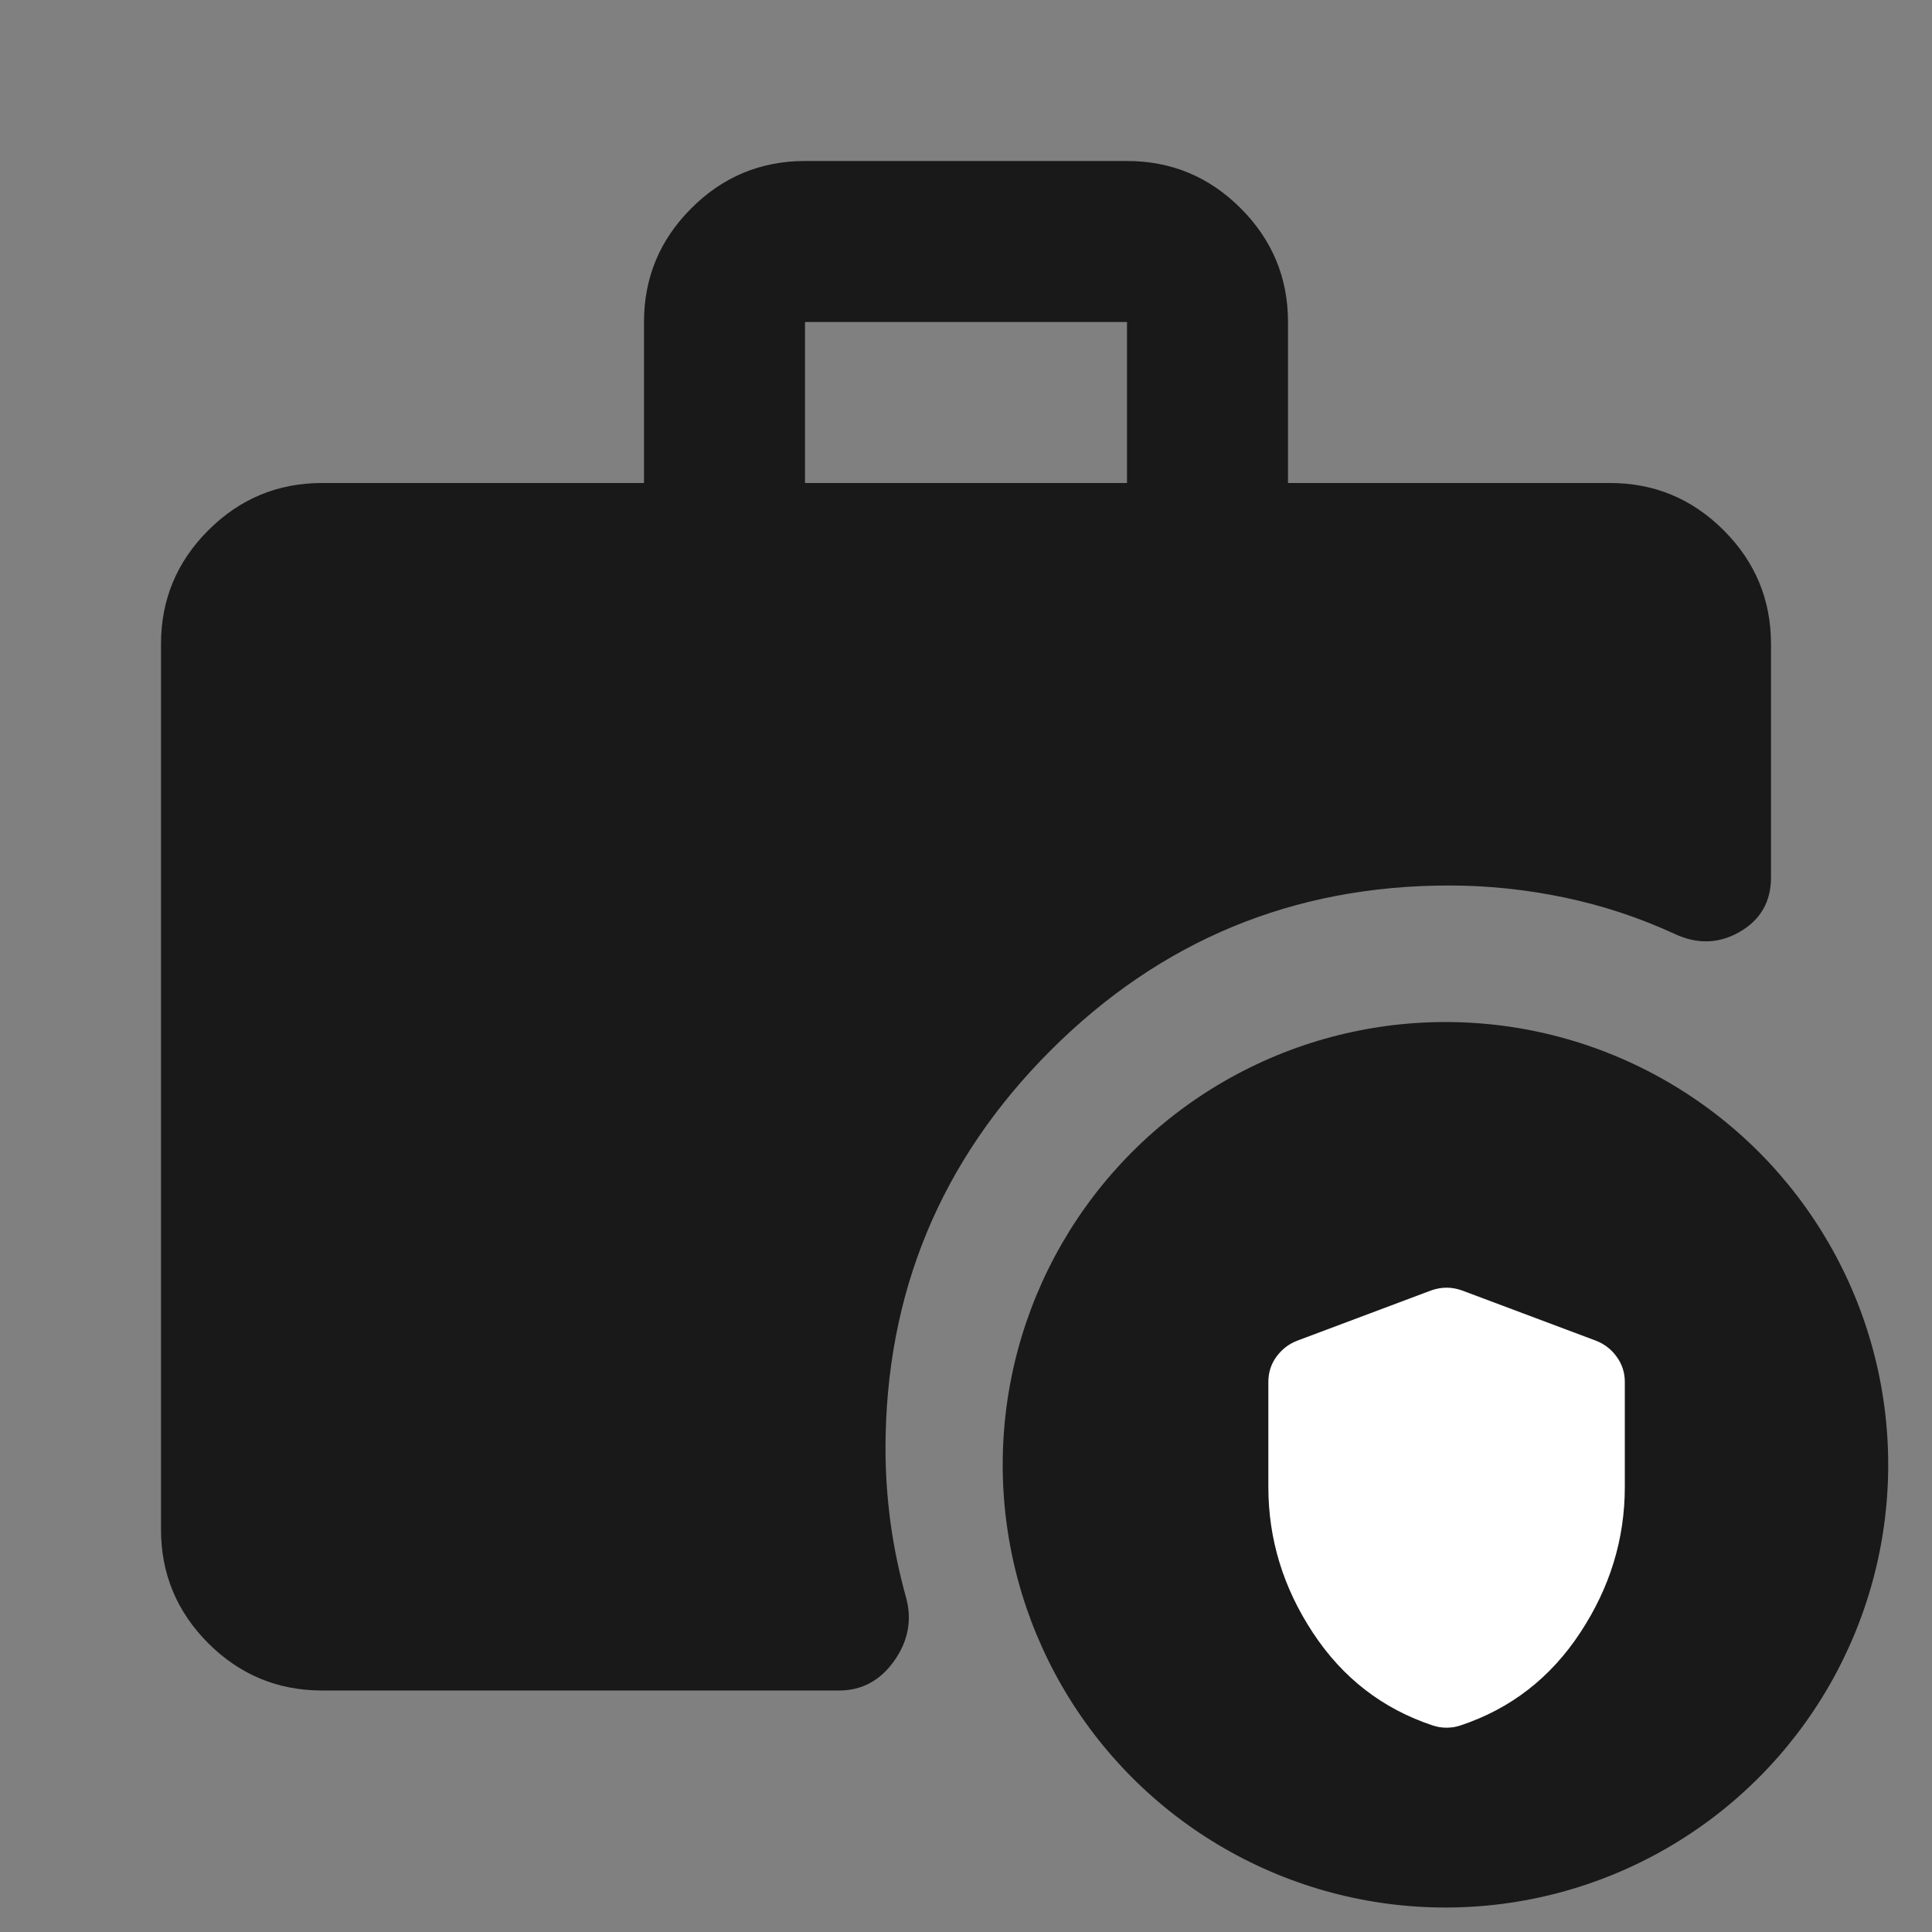 <svg width="24" height="24" viewBox="0 0 24 24" fill="none" xmlns="http://www.w3.org/2000/svg">
<rect x="0" y="0" width="24" height="24" fill="#808080" stroke="none"/>
<mask id="mask0_1747_40173" style="mask-type:alpha" maskUnits="userSpaceOnUse" x="0" y="0" width="24" height="24">
<rect width="24" height="24" fill="#D9D9D9"/>
</mask>
<g mask="url(#mask0_1747_40173)">
<path d="M10 6H14V4H10V6ZM4 21C3.45 21 2.979 20.804 2.587 20.413C2.196 20.021 2 19.55 2 19V8C2 7.45 2.196 6.979 2.587 6.588C2.979 6.196 3.45 6 4 6H8V4C8 3.45 8.196 2.979 8.588 2.587C8.979 2.196 9.45 2 10 2H14C14.55 2 15.021 2.196 15.412 2.587C15.804 2.979 16 3.45 16 4V6H20C20.55 6 21.021 6.196 21.413 6.588C21.804 6.979 22 7.45 22 8V10.9C22 11.2 21.871 11.425 21.613 11.575C21.354 11.725 21.083 11.733 20.8 11.6C20.367 11.4 19.913 11.25 19.438 11.15C18.962 11.05 18.483 11 18 11C16.067 11 14.417 11.683 13.05 13.05C11.683 14.417 11 16.067 11 18C11 18.3 11.021 18.604 11.062 18.913C11.104 19.221 11.167 19.525 11.25 19.825C11.333 20.108 11.287 20.375 11.113 20.625C10.938 20.875 10.708 21 10.425 21H4Z" fill="#191919"/>
</g>
<circle cx="17.956" cy="18.196" r="5.5" fill="#191919"/>
<path d="M17.97 21.462C17.938 21.462 17.907 21.459 17.88 21.455C17.852 21.45 17.825 21.443 17.797 21.434C17.174 21.227 16.678 20.843 16.309 20.282C15.94 19.722 15.756 19.119 15.756 18.473V17.165C15.756 17.05 15.789 16.946 15.856 16.854C15.923 16.762 16.009 16.695 16.116 16.654L17.776 16.031C17.841 16.008 17.905 15.996 17.97 15.996C18.034 15.996 18.099 16.008 18.163 16.031L19.824 16.654C19.93 16.695 20.017 16.762 20.083 16.854C20.15 16.946 20.184 17.05 20.184 17.165V18.473C20.184 19.119 19.999 19.722 19.63 20.282C19.261 20.843 18.765 21.227 18.143 21.434C18.115 21.443 18.087 21.45 18.06 21.455C18.032 21.459 18.002 21.462 17.97 21.462Z" fill="white"/>
</svg>
